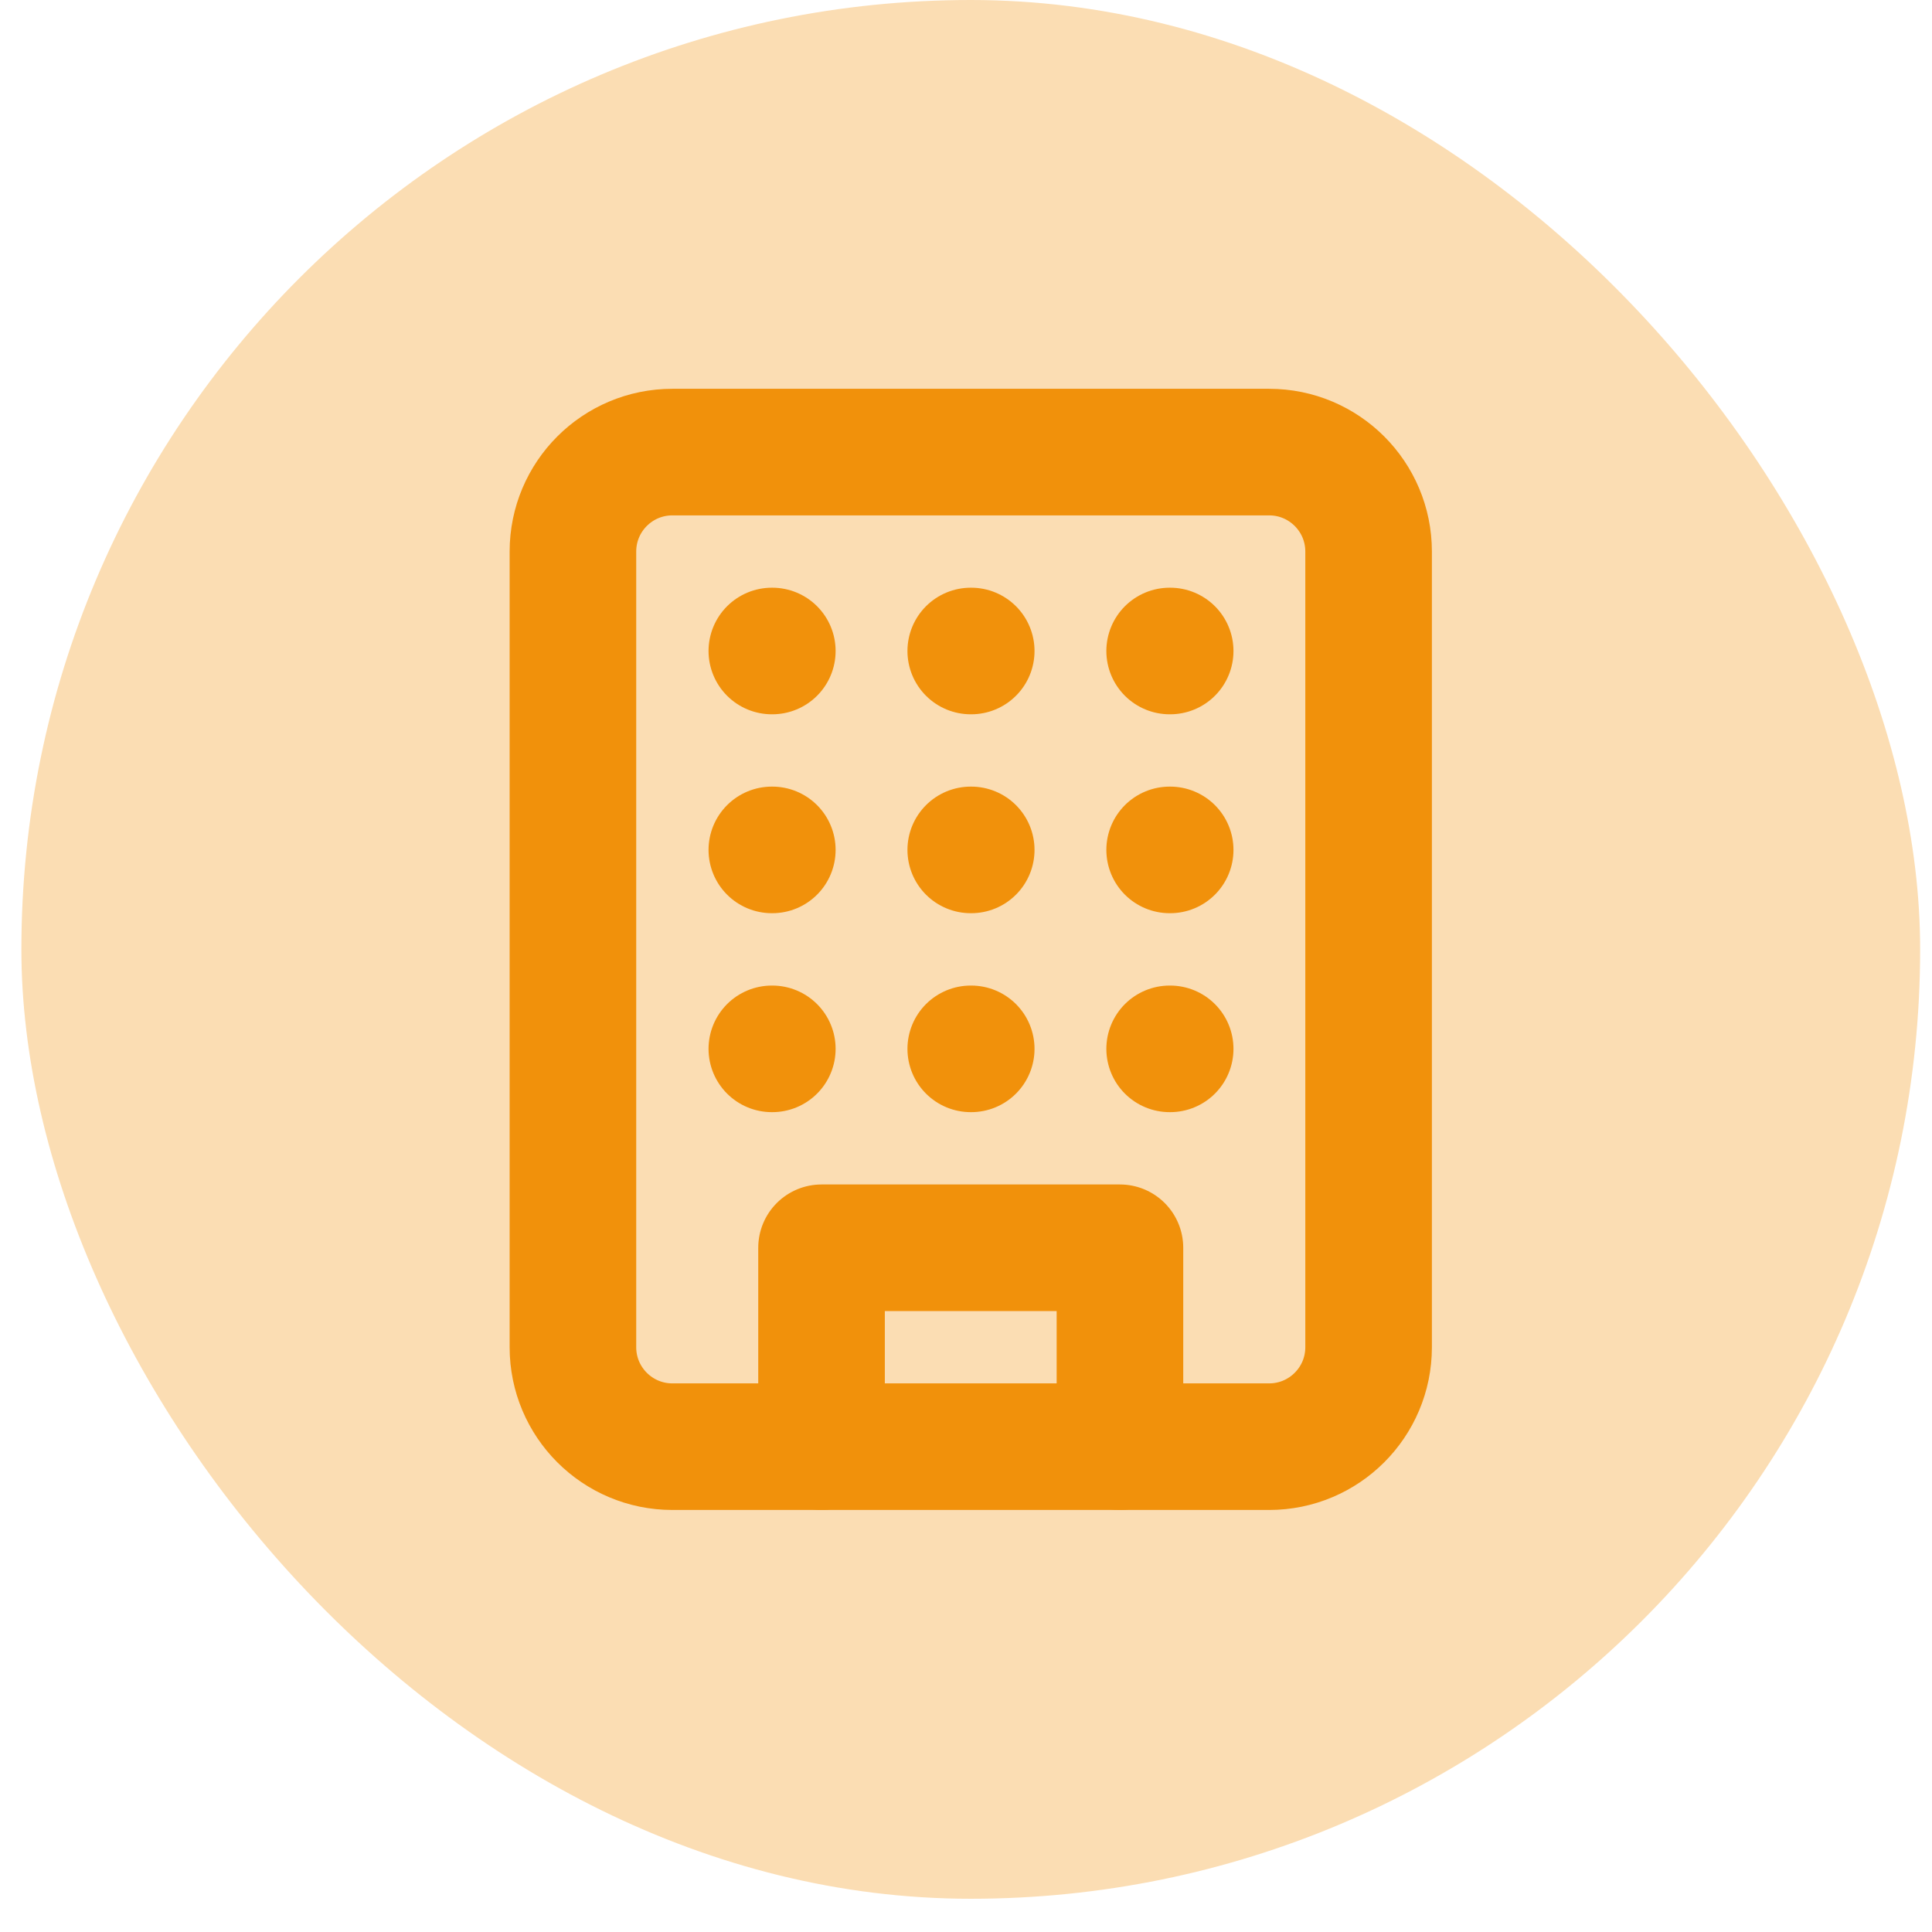 <svg xmlns="http://www.w3.org/2000/svg" width="44" height="44" viewBox="0 0 44 44" fill="none"><rect x="0.487" width="43.243" height="43.243" rx="21.622" fill="#FBDDB3"></rect><path d="M28.904 10.296H15.313C14.062 10.296 13.048 11.31 13.048 12.561V30.682C13.048 31.933 14.062 32.947 15.313 32.947H28.904C30.155 32.947 31.169 31.933 31.169 30.682V12.561C31.169 11.31 30.155 10.296 28.904 10.296Z" stroke="#F1910B" stroke-width="2.883" stroke-linecap="round" stroke-linejoin="round"></path><path d="M18.71 32.947V28.417H25.506V32.947" stroke="#F1910B" stroke-width="2.883" stroke-linecap="round" stroke-linejoin="round"></path><path d="M17.578 14.826H17.589" stroke="#F1910B" stroke-width="2.883" stroke-linecap="round" stroke-linejoin="round"></path><path d="M26.638 14.826H26.65" stroke="#F1910B" stroke-width="2.883" stroke-linecap="round" stroke-linejoin="round"></path><path d="M22.108 14.826H22.119" stroke="#F1910B" stroke-width="2.883" stroke-linecap="round" stroke-linejoin="round"></path><path d="M22.108 19.356H22.119" stroke="#F1910B" stroke-width="2.883" stroke-linecap="round" stroke-linejoin="round"></path><path d="M22.108 23.887H22.119" stroke="#F1910B" stroke-width="2.883" stroke-linecap="round" stroke-linejoin="round"></path><path d="M26.638 19.356H26.65" stroke="#F1910B" stroke-width="2.883" stroke-linecap="round" stroke-linejoin="round"></path><path d="M26.638 23.887H26.65" stroke="#F1910B" stroke-width="2.883" stroke-linecap="round" stroke-linejoin="round"></path><path d="M17.578 19.356H17.589" stroke="#F1910B" stroke-width="2.883" stroke-linecap="round" stroke-linejoin="round"></path><path d="M17.578 23.887H17.589" stroke="#F1910B" stroke-width="2.883" stroke-linecap="round" stroke-linejoin="round"></path></svg>